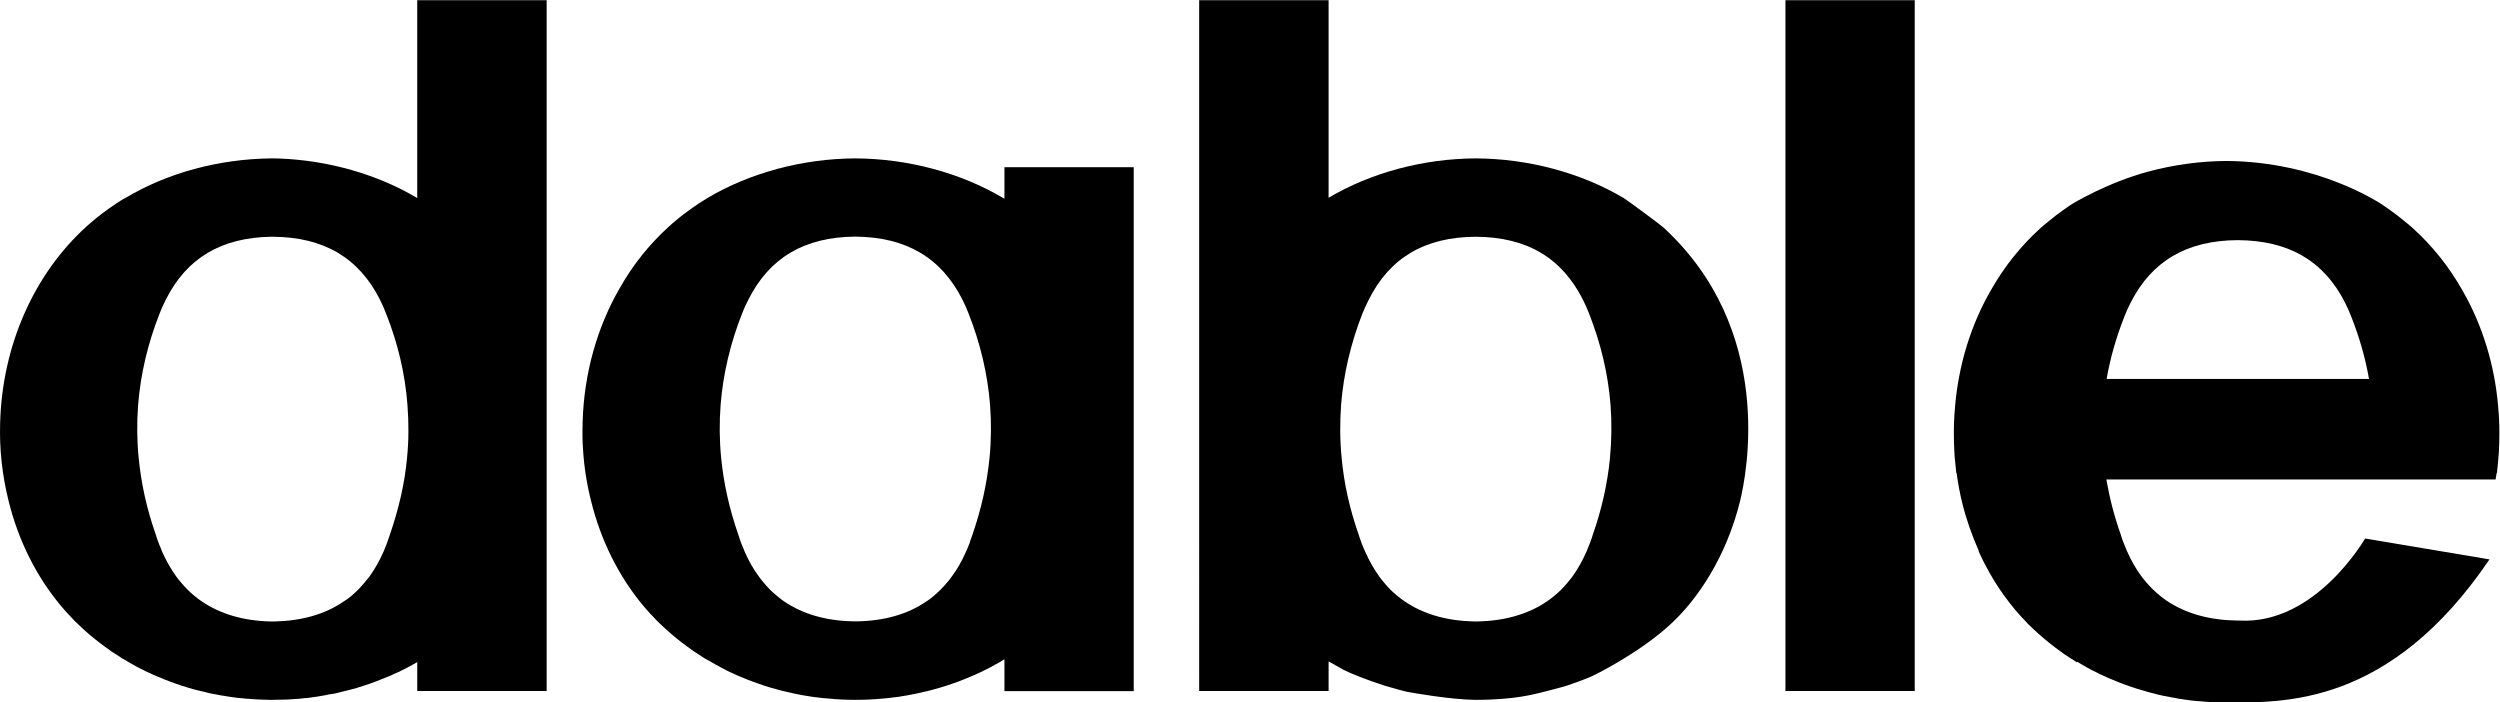 <?xml version="1.0" encoding="UTF-8" standalone="no"?> <svg xmlns:dc="http://purl.org/dc/elements/1.1/" xmlns:cc="http://creativecommons.org/ns#" xmlns:rdf="http://www.w3.org/1999/02/22-rdf-syntax-ns#" xmlns:svg="http://www.w3.org/2000/svg" xmlns="http://www.w3.org/2000/svg" viewBox="0 0 3501.307 983.78" height="983.78" width="3501.307" xml:space="preserve" id="svg2" version="1.1"><defs id="defs6"><clipPath id="clipPath18"><path id="path16" d="M 0,737.835 H 2625.977 V 0 H 0 Z"></path></clipPath></defs><g transform="matrix(1.333,0,0,-1.333,0,983.78)" id="g10"><g id="g12"><g clip-path="url(#clipPath18)" id="g14"><g transform="translate(427.663,256.847)" id="g20"><path id="path22" style="fill:#000000;fill-opacity:1;fill-rule:nonzero;stroke:none" d="m 0,0 c -2.426,-26.539 -8.706,-53.505 -18.122,-80.903 -0.714,-2.14 -1.427,-4.136 -2.141,-6.135 l -0.713,-2.14 c -0.427,-1.286 -0.996,-2.709 -1.568,-3.995 l -0.858,-1.999 c -0.287,-1.141 -0.859,-2.281 -1.427,-3.564 -4.136,-9.419 -9.131,-18.122 -14.693,-25.97 -1.717,-2.14 -3.43,-4.281 -5.57,-6.707 -4.277,-5.136 -8.561,-9.416 -13.411,-13.555 -2.995,-2.568 -5.418,-4.137 -8.134,-5.85 -19.401,-13.41 -44.227,-20.404 -72.765,-20.976 h -3.429 c -28.677,0.572 -53.22,7.707 -73.052,21.263 -2.14,1.426 -4.567,3.139 -7.706,5.848 -4.705,3.854 -9.131,8.134 -13.697,13.697 -1.71,1.999 -3.568,4.14 -4.991,6.139 -5.711,7.989 -10.702,16.692 -14.983,26.253 -0.427,1.141 -0.858,2.281 -1.285,3.422 l -1,2.285 c -0.568,1.141 -0.999,2.423 -1.709,4.422 l -0.572,1.427 c -0.714,1.999 -1.431,3.995 -2.141,6.563 -9.561,26.97 -15.41,53.936 -17.981,80.475 -1.854,18.55 -1.995,37.241 -0.569,55.932 2.568,32.105 10.13,64.493 22.69,96.168 1.854,4.711 3.85,9.275 6.276,13.986 21.828,43.803 58.214,65.489 110.867,66.348 h 1.569 c 53.647,-0.287 90.605,-22.117 112.863,-66.493 2.282,-4.566 4.277,-9.13 6.135,-13.983 C -9.561,120.425 -1.999,88.037 0.424,55.79 1.854,37.241 1.854,18.55 0,0 m 10.702,291.219 v -0.144 -0.283 -17.695 c -41.666,24.826 -92.89,39.522 -144.827,41.522 -2.282,0.141 -4.567,0.141 -6.99,0.141 h -1.569 c -54.935,-0.569 -109.299,-15.265 -153.099,-41.522 -3.281,-1.568 -6.569,-3.85 -9.705,-5.849 -5.422,-3.567 -10.561,-7.275 -15.265,-10.843 -3.43,-2.568 -6.711,-5.28 -9.706,-7.848 -2.137,-1.713 -3.995,-3.422 -6.421,-5.566 -55.215,-50.08 -88.175,-124.847 -90.602,-205.178 -0.999,-28.252 2.141,-56.504 8.989,-83.612 10.13,-40.952 28.966,-78.906 55.219,-110.154 2.998,-3.567 6.135,-7.134 9.13,-10.129 3.281,-3.709 6.707,-7.135 10.274,-10.416 6.563,-6.28 13.983,-12.556 21.69,-18.408 3.136,-2.424 6.131,-4.564 9.413,-6.849 1.285,-0.996 2.567,-1.996 3.853,-2.709 2.716,-1.713 5.283,-3.281 7.706,-4.994 1.572,-1.141 2.996,-1.999 4.14,-2.426 2.995,-1.855 5.99,-3.709 8.985,-5.281 3.567,-2.14 7.421,-4.136 11.415,-5.99 2.141,-1.144 4.281,-2.14 5.994,-2.854 2.857,-1.285 5.852,-2.712 8.703,-3.853 8.561,-3.709 17.409,-6.993 25.829,-9.702 4.567,-1.572 9.13,-2.854 13.411,-3.995 3.422,-0.858 6.707,-1.713 10.274,-2.426 1.713,-0.573 3.564,-1 5.566,-1.427 1.996,-0.428 3.992,-0.859 5.419,-1 3.711,-0.713 7.42,-1.568 10.415,-1.854 1.855,-0.428 3.712,-0.572 5.28,-0.858 2.713,-0.428 5.422,-0.71 8.131,-1.141 2.999,-0.142 5.852,-0.428 8.134,-0.714 7.993,-0.713 16.265,-1.14 24.83,-1.282 h 3.708 c 9.844,0 19.546,0.427 27.966,1.141 2.999,0.427 5.849,0.713 8.561,0.855 2.854,0.431 5.563,0.713 8.134,1.141 1.71,0.286 3.568,0.43 4.564,0.713 3.712,0.572 7.562,1.286 10.56,1.999 1.999,0.141 4.136,0.572 6.28,1 1.71,0.427 3.567,0.854 5.563,1.427 3.281,0.713 6.707,1.568 9.844,2.426 4.425,1.141 9.133,2.423 13.555,3.995 8.562,2.709 17.264,5.993 25.684,9.56 3.137,1.283 6.135,2.71 8.276,3.709 2.426,0.855 4.708,1.996 6.707,3.14 0.999,0.569 2.137,0.996 2.995,1.423 2.857,1.572 5.566,2.854 7.993,4.284 1.713,0.997 3.281,1.855 4.994,2.851 v -30.389 H 146.675 V 480.987 H 10.702 Z"></path></g><g transform="translate(2213.336,339.889)" id="g24"><path id="path26" style="fill:#000000;fill-opacity:1;fill-rule:nonzero;stroke:none" d="m 0,0 c 3.853,22.258 10.274,44.375 18.974,66.348 1.857,4.708 3.853,9.133 6.283,13.841 22.255,43.803 59.068,65.348 112.432,65.634 53.792,-0.286 90.605,-21.831 112.864,-65.778 2.281,-4.564 4.284,-8.989 6.134,-13.697 C 265.39,44.375 271.815,22.258 275.668,0 Z m 412.499,-46.943 c -0.145,5.994 -0.572,11.984 -1.144,17.978 -3.705,43.947 -16.692,86.182 -38.095,122.992 -13.839,24.258 -31.103,45.803 -51.363,64.208 -2.143,1.999 -4.283,3.712 -6.568,5.566 -2.851,2.426 -6.277,5.135 -9.699,7.848 -4.709,3.567 -9.989,7.276 -15.124,10.843 -3.686,2.561 -68.64,45.776 -164.373,46.516 h -0.145 c -27.68,-0.142 -55.36,-3.995 -81.613,-10.988 -43.609,-11.613 -80.307,-33.828 -82.757,-35.528 -5.139,-3.567 -10.419,-7.276 -15.124,-10.843 -3.425,-2.713 -6.848,-5.422 -9.702,-7.848 -2.285,-1.854 -4.425,-3.567 -6.562,-5.566 -20.266,-18.405 -37.527,-39.95 -51.369,-64.208 -21.403,-36.81 -34.39,-79.045 -38.095,-122.992 -0.572,-5.994 -1,-11.984 -1.145,-17.978 -0.141,-2.854 -0.141,-5.708 -0.141,-8.561 0,-7.704 0.141,-14.983 0.572,-21.831 0.142,-3.426 0.428,-6.849 0.852,-10.275 0.286,-3.708 0.717,-7.417 1.144,-11.129 h 0.286 c 1.572,-11.27 3.567,-22.258 6.276,-32.815 4.14,-16.696 9.992,-32.96 16.84,-48.512 0.138,-0.286 0.287,-0.572 0.425,-0.858 h -0.425 c 9.985,-22.258 22.827,-42.948 38.096,-61.212 3.281,-3.708 6.277,-7.417 9.416,-10.416 3.285,-3.853 6.852,-7.276 10.271,-10.415 6.711,-6.277 13.983,-12.556 21.69,-18.405 3.143,-2.427 6.276,-4.567 9.419,-6.994 1.283,-0.854 2.568,-1.854 4.14,-2.709 2.423,-1.713 4.846,-3.281 7.558,-4.852 1,-0.855 1.999,-1.427 2.713,-1.855 v 0.714 c 0.427,-0.142 0.713,-0.286 0.999,-0.428 2.995,-1.857 6.277,-3.853 9.416,-5.566 3.426,-1.996 7.135,-3.853 11.13,-5.708 1.995,-1.14 4.277,-2.281 6.562,-3.139 2.568,-1.283 5.421,-2.568 8.417,-3.709 8.278,-3.567 16.981,-6.849 25.684,-9.561 0.999,-0.427 2.143,-0.713 3.281,-0.996 1.858,-0.572 3.568,-1.141 5.425,-1.572 1.568,-0.568 3.137,-0.999 4.85,-1.427 2.995,-0.854 6.421,-1.709 9.847,-2.567 1.854,-0.428 3.85,-0.855 5.704,-1.286 1.999,-0.427 4.139,-0.855 6.279,-1.141 2,-0.427 4.423,-0.855 6.852,-1.282 0.997,-0.286 1.996,-0.431 2.848,-0.572 0.572,0 1.002,-0.141 1.571,-0.141 0.858,-0.145 1.996,-0.428 3.14,-0.572 3.143,-0.428 5.711,-0.714 8.42,-1.141 0.999,0 1.996,-0.142 2.995,-0.286 1.144,0 2.144,-0.142 3.14,-0.286 0.855,0 1.713,-0.142 2.571,-0.142 8.558,-0.999 18.26,-1.285 28.104,-1.285 h 0.145 c 59.16,0 171.32,-4.505 276.095,150.281 l -130.663,21.956 c 0,0 -52.115,-90.907 -132.163,-86.199 h -2.712 c -28.962,0.431 -53.647,7.42 -73.624,20.835 -2.282,1.568 -4.708,3.281 -7.703,5.849 -4.708,3.853 -9.275,8.275 -13.845,13.555 -1.71,1.996 -3.564,4.281 -4.991,6.277 -5.707,7.706 -10.702,16.409 -14.838,25.825 -0.43,1 -1.144,2.14 -1.43,3.285 l -0.851,2.14 c -0.572,1.282 -1.144,2.568 -1.43,3.564 l -1,2.426 c -0.713,1.999 -1.424,3.995 -2.137,6.566 -6.848,19.26 -11.846,38.668 -15.127,57.928 h 0.144 408.788 c 0.427,2.285 0.858,4.566 1.141,6.848 h 0.286 c 0.43,3.712 0.858,7.421 1.144,11.129 0.286,3.426 0.572,6.849 0.858,10.275 0.424,6.848 0.566,14.127 0.566,21.831 0,2.853 0,5.707 -0.142,8.561"></path></g><path id="path28" style="fill:#000000;fill-opacity:1;fill-rule:nonzero;stroke:none" d="M 1875.885,11.999 H 2011.72 V 737.834 H 1875.885 Z"></path><g transform="translate(1691.539,256.989)" id="g30"><path id="path32" style="fill:#000000;fill-opacity:1;fill-rule:nonzero;stroke:none" d="m 0,0 v -0.141 c -2.568,-26.539 -8.561,-53.509 -18.122,-80.903 -0.569,-2.14 -1.282,-3.995 -2.137,-6.138 l -0.714,-2.137 c -0.431,-1.286 -1.003,-2.713 -1.571,-3.854 l -0.855,-2.14 c -0.428,-1.141 -0.858,-2.426 -1.427,-3.567 -4.139,-9.275 -9.13,-18.123 -14.696,-25.967 -1.713,-1.999 -3.426,-4.284 -5.422,-6.707 -4.281,-4.995 -8.706,-9.561 -13.697,-13.556 -2.857,-2.426 -5.28,-4.139 -7.993,-5.994 -19.549,-13.269 -44.234,-20.259 -72.913,-20.831 h -2.564 c -29.111,0.572 -53.795,7.562 -73.769,21.262 -2.143,1.424 -4.566,3.137 -7.562,5.705 -4.852,3.853 -9.416,8.419 -13.841,13.841 -1.854,1.996 -3.567,4.281 -4.994,6.28 -5.708,7.844 -10.702,16.692 -14.841,26.108 -0.569,1 -1.141,2.285 -1.565,3.426 l -0.858,2.14 c -0.573,1.141 -1,2.568 -1.427,3.568 l -0.858,2.423 c -0.855,2.143 -1.424,3.998 -2.282,6.707 -9.416,26.825 -15.407,53.795 -17.836,80.475 -1.855,18.405 -1.855,37.096 -0.569,55.79 2.568,32.103 10.133,64.494 22.544,96.168 1.996,4.708 3.995,9.275 6.418,13.983 22.117,44.376 59.075,66.062 112.439,66.348 53.792,-0.286 90.46,-21.972 112.86,-66.489 2.285,-4.567 4.281,-9.134 6.138,-13.842 C -9.557,120.284 -1.996,87.893 0.572,55.79 1.999,37.096 1.713,18.405 0,0 m 55.077,242.991 -0.286,0.141 c -2.282,2.144 -36.241,27.253 -40.381,29.824 -44.799,26.539 -100.021,41.376 -155.522,41.663 -55.222,-0.287 -110.295,-15.124 -154.529,-41.381 v 207.608 h -135.98 V -244.99 h 135.98 v 31.106 c 6.135,-3.281 14.841,-8.417 15.978,-8.989 8.848,-4.28 22.259,-9.843 43.524,-16.695 4.705,-1.427 19.973,-5.708 23.685,-6.418 2.137,-0.431 46.371,-8.279 71.483,-8.279 43.231,0 63.067,6.708 65.776,6.994 2.285,0.427 24.685,6.276 29.251,7.703 8.42,2.854 17.265,5.994 25.685,9.561 3.567,1.427 48.797,23.685 81.898,53.364 31.248,27.966 60.785,73.909 74.909,130.699 7.135,28.821 37.531,180.78 -81.471,288.935"></path></g><g transform="translate(1039.634,256.847)" id="g34"><path id="path36" style="fill:#000000;fill-opacity:1;fill-rule:nonzero;stroke:none" d="m 0,0 c -2.568,-26.398 -8.558,-53.505 -17.978,-80.761 -0.713,-2.137 -1.43,-4.278 -2.426,-6.849 l -0.427,-1.568 c -0.573,-1.286 -1,-2.568 -1.572,-3.853 l -0.855,-2.141 c -0.427,-1.141 -0.996,-2.281 -1.568,-3.564 -4.139,-9.419 -9.134,-18.267 -14.841,-25.828 -1.568,-2.282 -3.137,-4.423 -5.419,-6.849 -4.139,-4.994 -8.706,-9.416 -13.558,-13.555 -2.854,-2.424 -5.277,-4.281 -7.845,-5.85 -19.549,-13.41 -44.234,-20.404 -72.913,-20.831 h -2.854 c -28.966,0.427 -53.65,7.421 -73.627,20.976 -2.14,1.424 -4.422,3.281 -7.703,5.99 -4.708,3.854 -9.134,8.134 -13.7,13.697 -1.71,1.999 -3.42,4.14 -4.85,6.139 -5.852,7.844 -10.843,16.692 -14.982,26.111 -0.569,1.283 -1,2.423 -1.424,3.564 l -0.858,2.141 c -0.714,1.285 -1.141,2.567 -1.427,3.426 l -0.996,2.567 c -0.717,1.999 -1.427,4.14 -2.144,6.563 -9.416,26.97 -15.41,54.077 -17.977,80.475 -1.855,18.405 -1.999,37.241 -0.573,55.932 2.572,32.105 10.13,64.493 22.689,96.168 1.855,4.711 3.854,9.275 6.277,13.841 22.117,44.376 58.93,66.206 112.439,66.634 53.644,-0.428 90.602,-22.258 112.86,-66.634 2.282,-4.566 4.281,-9.13 6.135,-13.841 C -9.558,120.425 -1.996,88.037 0.572,55.932 1.996,37.382 1.858,18.55 0,0 m 15.693,272.384 c -0.424,0.141 -0.852,0.427 -1.283,0.713 -44.802,26.539 -100.021,41.38 -155.522,41.663 -55.222,-0.283 -110.443,-15.124 -154.815,-41.377 -3.137,-1.854 -6.277,-3.853 -9.558,-5.994 -5.139,-3.567 -10.416,-7.134 -15.269,-10.843 -3.425,-2.568 -6.707,-5.28 -9.702,-7.848 -2.14,-1.854 -4.281,-3.567 -6.424,-5.566 -20.26,-18.405 -37.665,-39.95 -51.362,-64.207 -24.257,-41.804 -37.813,-90.605 -39.24,-140.971 -0.286,-10.56 -0.286,-20.262 0.431,-29.393 1.141,-18.549 4.136,-36.954 8.558,-54.219 10.133,-40.952 28.965,-78.906 54.936,-109.868 3.281,-3.712 6.276,-7.42 9.413,-10.415 3.281,-3.709 6.71,-7.276 10.277,-10.416 6.704,-6.28 13.983,-12.556 21.687,-18.408 3.136,-2.424 6.279,-4.564 9.416,-6.849 1.282,-0.996 2.568,-1.996 3.998,-2.709 2.567,-1.713 4.991,-3.281 7.558,-4.994 1.572,-1.141 2.996,-1.854 4.14,-2.426 2.995,-1.855 16.554,-9.417 20.404,-11.271 2.14,-1.144 4.277,-2.14 6.135,-2.854 2.854,-1.427 5.849,-2.854 8.558,-3.853 8.565,-3.709 17.264,-6.849 25.829,-9.702 4.566,-1.427 9.133,-2.854 13.411,-3.854 3.281,-0.999 6.71,-1.854 10.277,-2.567 1.851,-0.573 3.706,-0.859 5.563,-1.286 2.141,-0.569 4.136,-0.855 5.422,-1.141 3.708,-0.713 7.558,-1.568 10.416,-1.854 1.568,-0.286 3.281,-0.572 5.135,-0.858 2.854,-0.283 5.422,-0.71 8.42,-0.997 2.709,-0.286 5.563,-0.713 7.986,-0.713 9.134,-1 18.694,-1.427 28.538,-1.427 9.847,0 19.408,0.427 28.111,1.282 2.712,0.145 5.707,0.572 8.561,0.858 2.851,0.287 5.422,0.714 8.562,0.997 1.571,0.286 3.139,0.572 3.994,0.713 3.712,0.431 7.421,1.286 10.416,1.858 2.14,0.427 4.139,0.713 6.28,1.282 1.851,0.427 3.85,0.713 5.566,1.286 3.419,0.713 6.986,1.568 9.985,2.426 4.567,1.141 9.13,2.568 13.555,3.995 8.703,2.709 17.406,5.993 25.685,9.56 2.995,1.141 5.704,2.424 8.416,3.709 2.285,1 4.567,1.996 6.566,3.14 3.991,1.854 7.7,3.85 11.126,5.849 3.143,1.568 6.424,3.567 9.275,5.422 0.286,0.141 0.286,0.141 0.569,0.285 V -244.99 H 151.528 V 305.485 H 15.693 Z"></path></g></g></g></g></svg> 